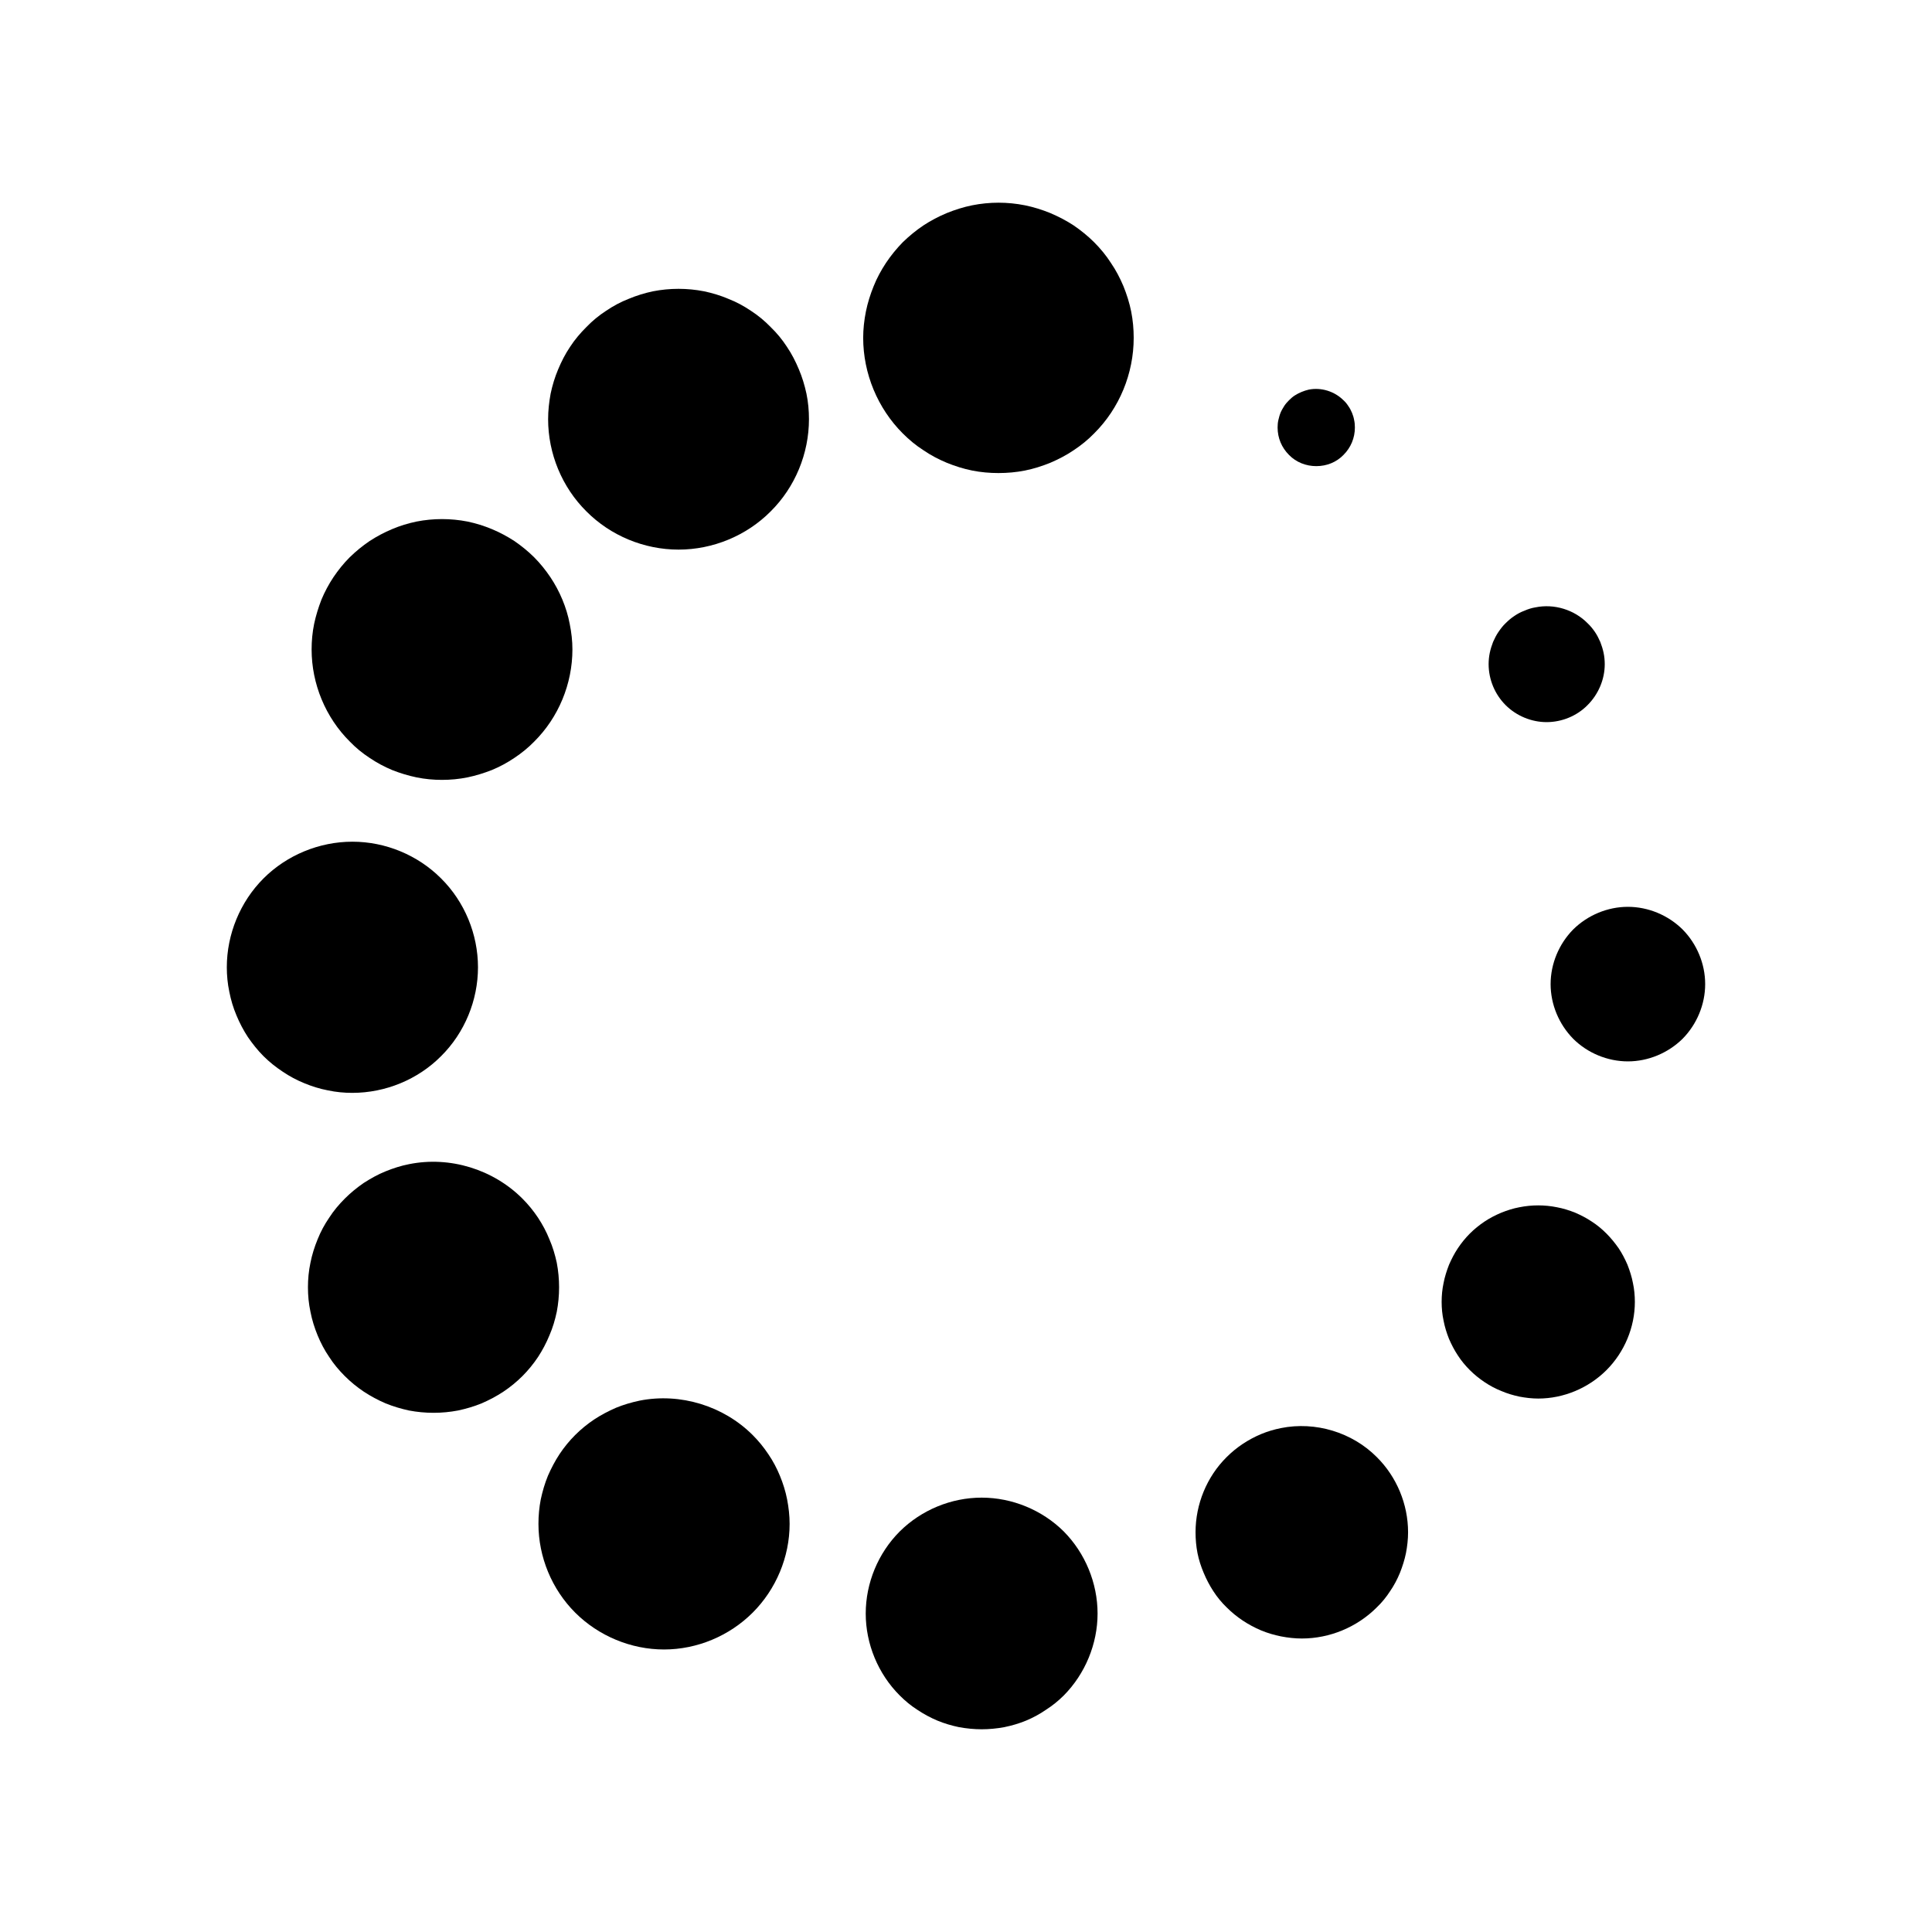 <?xml version="1.0" encoding="UTF-8"?>
<!-- Uploaded to: ICON Repo, www.svgrepo.com, Generator: ICON Repo Mixer Tools -->
<svg fill="#000000" width="800px" height="800px" version="1.1" viewBox="144 144 512 512" xmlns="http://www.w3.org/2000/svg">
 <g>
  <path d="m492.82 267.53c2.766 0 5.324-1.02 7.219-2.969 1.945-1.945 3.019-4.504 3.019-7.269 0-0.664-0.051-1.328-0.203-1.996-0.102-0.617-0.305-1.281-0.559-1.895-0.262-0.613-0.566-1.23-0.977-1.789-0.359-0.566-0.77-1.074-1.281-1.535-2.356-2.359-5.891-3.484-9.215-2.82-0.664 0.156-1.281 0.359-1.895 0.613-0.613 0.254-1.23 0.566-1.789 0.926-0.566 0.355-1.074 0.816-1.539 1.281-0.461 0.461-0.922 0.969-1.281 1.535-0.355 0.559-0.715 1.176-0.969 1.789-0.254 0.613-0.41 1.281-0.566 1.895-0.156 0.664-0.207 1.328-0.207 1.996 0 2.766 1.074 5.324 3.019 7.269 1.898 1.949 4.516 2.969 7.223 2.969z"/>
  <path d="m350.69 535.11c-0.82-2-1.844-3.945-3.07-5.734-1.23-1.844-2.613-3.535-4.148-5.07-7.731-7.731-19.199-11.266-30-9.117-2.156 0.461-4.25 1.074-6.25 1.895-1.996 0.871-3.941 1.895-5.734 3.074-1.84 1.227-3.531 2.609-5.066 4.144-1.539 1.535-2.922 3.227-4.148 5.07-1.176 1.789-2.199 3.734-3.07 5.734-0.82 1.996-1.434 4.094-1.895 6.246-0.41 2.102-0.613 4.301-0.613 6.5 0 8.754 3.535 17.305 9.73 23.504 6.195 6.195 14.797 9.773 23.551 9.773 8.754 0 17.305-3.582 23.5-9.773 6.195-6.199 9.781-14.75 9.781-23.504 0-2.199-0.254-4.398-0.664-6.5-0.418-2.148-1.082-4.246-1.902-6.242z"/>
  <path d="m355.71 241.88c-0.875-2.102-1.895-4.094-3.176-5.988-1.23-1.895-2.664-3.637-4.305-5.219-1.586-1.641-3.324-3.074-5.219-4.305-1.895-1.281-3.891-2.356-5.988-3.172-2.051-0.875-4.25-1.539-6.449-2-4.453-0.871-9.066-0.871-13.52 0-2.199 0.461-4.352 1.125-6.449 2-2.102 0.816-4.094 1.891-5.988 3.172-1.895 1.23-3.637 2.664-5.219 4.305-1.59 1.586-3.074 3.324-4.305 5.219-1.281 1.895-2.301 3.891-3.176 5.988-0.871 2.051-1.535 4.25-1.996 6.449-0.41 2.207-0.664 4.504-0.664 6.762 0 9.117 3.684 18.027 10.141 24.426 6.398 6.449 15.305 10.137 24.422 10.137 9.117 0 18.02-3.684 24.422-10.137 6.453-6.398 10.141-15.309 10.141-24.426 0-2.254-0.203-4.555-0.664-6.762-0.473-2.199-1.137-4.402-2.008-6.449z"/>
  <path d="m483.46 522.46c-1.789 0.359-3.531 0.871-5.269 1.59-1.691 0.715-3.328 1.586-4.863 2.609-1.535 1.023-2.969 2.199-4.25 3.481-5.273 5.227-8.246 12.496-8.246 19.922 0 1.84 0.156 3.684 0.516 5.531 0.355 1.789 0.922 3.531 1.637 5.219 0.719 1.738 1.59 3.379 2.559 4.863 1.023 1.586 2.207 3.019 3.535 4.301 1.281 1.281 2.715 2.461 4.25 3.481 1.535 1.023 3.176 1.895 4.863 2.613 1.738 0.715 3.481 1.227 5.269 1.586 1.844 0.359 3.691 0.566 5.531 0.566 7.426 0 14.645-3.019 19.867-8.246 1.336-1.281 2.512-2.715 3.535-4.301 1.023-1.484 1.895-3.125 2.609-4.863 0.664-1.691 1.23-3.43 1.59-5.219 0.355-1.844 0.559-3.691 0.559-5.531 0-7.426-3.019-14.695-8.297-19.922-6.5-6.547-16.23-9.52-25.395-7.68z"/>
  <path d="m237.39 433.62c8.754 0 17.355-3.535 23.5-9.73 6.246-6.195 9.781-14.797 9.781-23.551s-3.535-17.355-9.781-23.551c-6.195-6.199-14.746-9.73-23.5-9.73-8.754 0-17.355 3.531-23.555 9.73-6.195 6.195-9.727 14.797-9.727 23.551 0 2.148 0.207 4.352 0.664 6.5 0.41 2.102 1.023 4.199 1.895 6.25 0.82 1.996 1.844 3.941 3.019 5.734 1.23 1.789 2.609 3.531 4.144 5.066 1.539 1.539 3.281 2.922 5.07 4.102 1.797 1.227 3.738 2.25 5.734 3.07 1.996 0.82 4.094 1.484 6.246 1.895 2.152 0.461 4.305 0.664 6.508 0.664z"/>
  <path d="m589.9 390.31c-3.84-3.789-9.109-5.992-14.492-5.992-5.375 0-10.648 2.199-14.492 5.992-3.785 3.84-5.988 9.113-5.988 14.488s2.207 10.648 5.988 14.492c3.789 3.785 9.117 5.988 14.492 5.988 5.379 0 10.648-2.207 14.492-5.988 3.789-3.84 5.988-9.117 5.988-14.492 0.004-5.375-2.199-10.648-5.988-14.488z"/>
  <path d="m441.73 219.86c-0.926-2.199-2-4.25-3.332-6.195-1.281-1.996-2.766-3.789-4.453-5.481-1.637-1.637-3.481-3.121-5.426-4.453-1.945-1.281-4.047-2.356-6.195-3.273-2.148-0.871-4.406-1.586-6.711-2.051-4.606-0.922-9.371-0.922-13.977 0-2.305 0.465-4.559 1.18-6.711 2.051-2.199 0.922-4.25 1.996-6.195 3.273-1.996 1.336-3.785 2.82-5.477 4.453-1.641 1.691-3.125 3.484-4.453 5.481-1.281 1.945-2.41 3.996-3.281 6.195-0.871 2.148-1.586 4.406-2.047 6.703-0.461 2.305-0.719 4.66-0.719 6.965 0 9.469 3.84 18.691 10.5 25.344 1.691 1.691 3.481 3.176 5.477 4.453 1.945 1.332 3.996 2.406 6.195 3.324 2.148 0.871 4.406 1.59 6.711 2.051 2.305 0.461 4.66 0.664 6.961 0.664 2.356 0 4.715-0.207 7.016-0.664 2.305-0.461 4.559-1.18 6.711-2.051 2.148-0.922 4.25-1.996 6.195-3.324 1.945-1.281 3.789-2.766 5.426-4.453 6.711-6.656 10.496-15.875 10.496-25.344 0-2.305-0.207-4.66-0.664-6.965-0.461-2.301-1.18-4.555-2.047-6.703z"/>
  <path d="m404.15 540.89c-8.09 0-15.977 3.273-21.711 8.961-5.734 5.734-9.012 13.672-9.012 21.762 0 8.035 3.273 15.977 9.012 21.707 1.434 1.434 2.969 2.715 4.66 3.789 1.691 1.129 3.481 2.102 5.324 2.871 1.84 0.766 3.785 1.328 5.731 1.738 2 0.359 3.996 0.559 5.996 0.559 1.996 0 4.047-0.199 5.988-0.559 1.996-0.41 3.941-0.977 5.785-1.738 1.84-0.77 3.637-1.738 5.269-2.871 1.691-1.074 3.281-2.356 4.715-3.789 5.68-5.731 8.961-13.672 8.961-21.707 0-8.09-3.281-16.027-8.961-21.762-5.731-5.688-13.672-8.961-21.758-8.961z"/>
  <path d="m241.94 344.84c1.895 1.281 3.891 2.356 5.988 3.227 2.051 0.82 4.25 1.484 6.453 1.945 2.25 0.461 4.504 0.664 6.754 0.664 2.254 0 4.504-0.207 6.762-0.664 2.199-0.461 4.352-1.125 6.449-1.945 2.102-0.871 4.094-1.945 5.988-3.227 1.844-1.23 3.637-2.664 5.227-4.301 6.449-6.398 10.137-15.309 10.137-24.426 0-2.25-0.254-4.504-0.715-6.762-0.41-2.199-1.074-4.352-1.945-6.449-0.871-2.102-1.945-4.094-3.176-5.941-1.281-1.895-2.715-3.684-4.301-5.269-1.59-1.59-3.379-3.023-5.227-4.305-1.895-1.227-3.891-2.301-5.988-3.172-2.102-0.871-4.25-1.539-6.449-2-4.453-0.871-9.066-0.871-13.516 0-2.207 0.461-4.406 1.129-6.453 2-2.102 0.871-4.094 1.945-5.988 3.172-1.895 1.281-3.637 2.715-5.269 4.305-1.59 1.586-3.023 3.375-4.305 5.269-1.227 1.844-2.301 3.84-3.176 5.941-0.816 2.102-1.48 4.25-1.945 6.449-0.461 2.254-0.664 4.512-0.664 6.762 0 9.117 3.691 18.027 10.141 24.426 1.582 1.637 3.324 3.07 5.219 4.301z"/>
  <path d="m575.31 479.2c-0.664-1.539-1.434-3.023-2.356-4.406-0.977-1.387-2.051-2.715-3.227-3.891-1.18-1.18-2.461-2.254-3.894-3.176-1.379-0.926-2.867-1.691-4.398-2.356-1.535-0.613-3.176-1.129-4.816-1.434-3.273-0.664-6.656-0.664-9.984 0-1.637 0.305-3.227 0.82-4.762 1.434-1.586 0.664-3.07 1.43-4.453 2.356-1.379 0.922-2.711 1.996-3.891 3.176-1.176 1.176-2.254 2.504-3.176 3.891-0.922 1.379-1.691 2.863-2.356 4.406-0.613 1.586-1.125 3.172-1.434 4.809-0.355 1.641-0.512 3.328-0.512 5.019 0 1.637 0.156 3.324 0.512 4.965 0.309 1.641 0.82 3.273 1.434 4.809 0.664 1.539 1.434 3.023 2.356 4.406 0.922 1.434 2 2.715 3.176 3.891 1.18 1.18 2.512 2.254 3.891 3.176 1.387 0.926 2.871 1.738 4.453 2.356 1.535 0.664 3.125 1.129 4.762 1.484 1.641 0.309 3.332 0.516 5.019 0.516 6.703 0 13.309-2.766 18.074-7.531 4.762-4.762 7.527-11.367 7.527-18.07 0-1.691-0.156-3.379-0.512-5.019-0.309-1.641-0.82-3.227-1.434-4.809z"/>
  <path d="m291.55 491.64c0.41-2.148 0.613-4.301 0.613-6.504 0-2.148-0.203-4.352-0.613-6.5-0.461-2.102-1.074-4.199-1.945-6.195-0.82-2.051-1.844-3.945-3.019-5.734-1.23-1.844-2.613-3.535-4.148-5.07-7.731-7.731-19.199-11.316-30.055-9.117-2.102 0.41-4.195 1.082-6.195 1.895-2.047 0.82-3.941 1.895-5.785 3.074-1.789 1.23-3.481 2.609-5.016 4.144-1.539 1.535-2.969 3.227-4.148 5.07-1.23 1.789-2.25 3.684-3.07 5.734-0.82 1.996-1.484 4.094-1.895 6.195-0.461 2.148-0.664 4.352-0.664 6.5 0 2.207 0.203 4.356 0.664 6.504 0.41 2.148 1.074 4.25 1.895 6.246s1.84 3.945 3.07 5.734c1.18 1.844 2.609 3.535 4.148 5.07 1.535 1.535 3.227 2.914 5.066 4.144 1.797 1.18 3.691 2.203 5.734 3.074 2 0.816 4.094 1.43 6.195 1.891 2.148 0.41 4.356 0.613 6.504 0.613 2.199 0 4.352-0.203 6.5-0.613 2.148-0.461 4.25-1.074 6.246-1.891 2-0.871 3.945-1.895 5.734-3.074 1.844-1.23 3.535-2.609 5.07-4.144s2.922-3.227 4.148-5.07c1.176-1.789 2.199-3.738 3.019-5.734 0.871-1.992 1.488-4.09 1.945-6.242z"/>
  <path d="m553.86 335.37c4.047 0 8.039-1.637 10.855-4.504 2.871-2.867 4.559-6.809 4.559-10.855 0-1.02-0.105-2.047-0.309-3.019-0.203-0.969-0.512-1.945-0.871-2.867-0.41-0.926-0.871-1.844-1.434-2.664-0.559-0.82-1.227-1.637-1.945-2.305-3.531-3.582-8.855-5.219-13.824-4.195-0.969 0.156-1.945 0.461-2.867 0.871-0.977 0.359-1.844 0.82-2.664 1.379-0.871 0.566-1.637 1.23-2.356 1.945-0.715 0.668-1.328 1.484-1.891 2.305-0.566 0.82-1.023 1.738-1.434 2.664-0.359 0.922-0.664 1.895-0.871 2.867-0.203 0.977-0.309 2-0.309 3.019 0 4.047 1.641 7.988 4.504 10.855 2.871 2.867 6.867 4.504 10.855 4.504z"/>
 </g>
</svg>